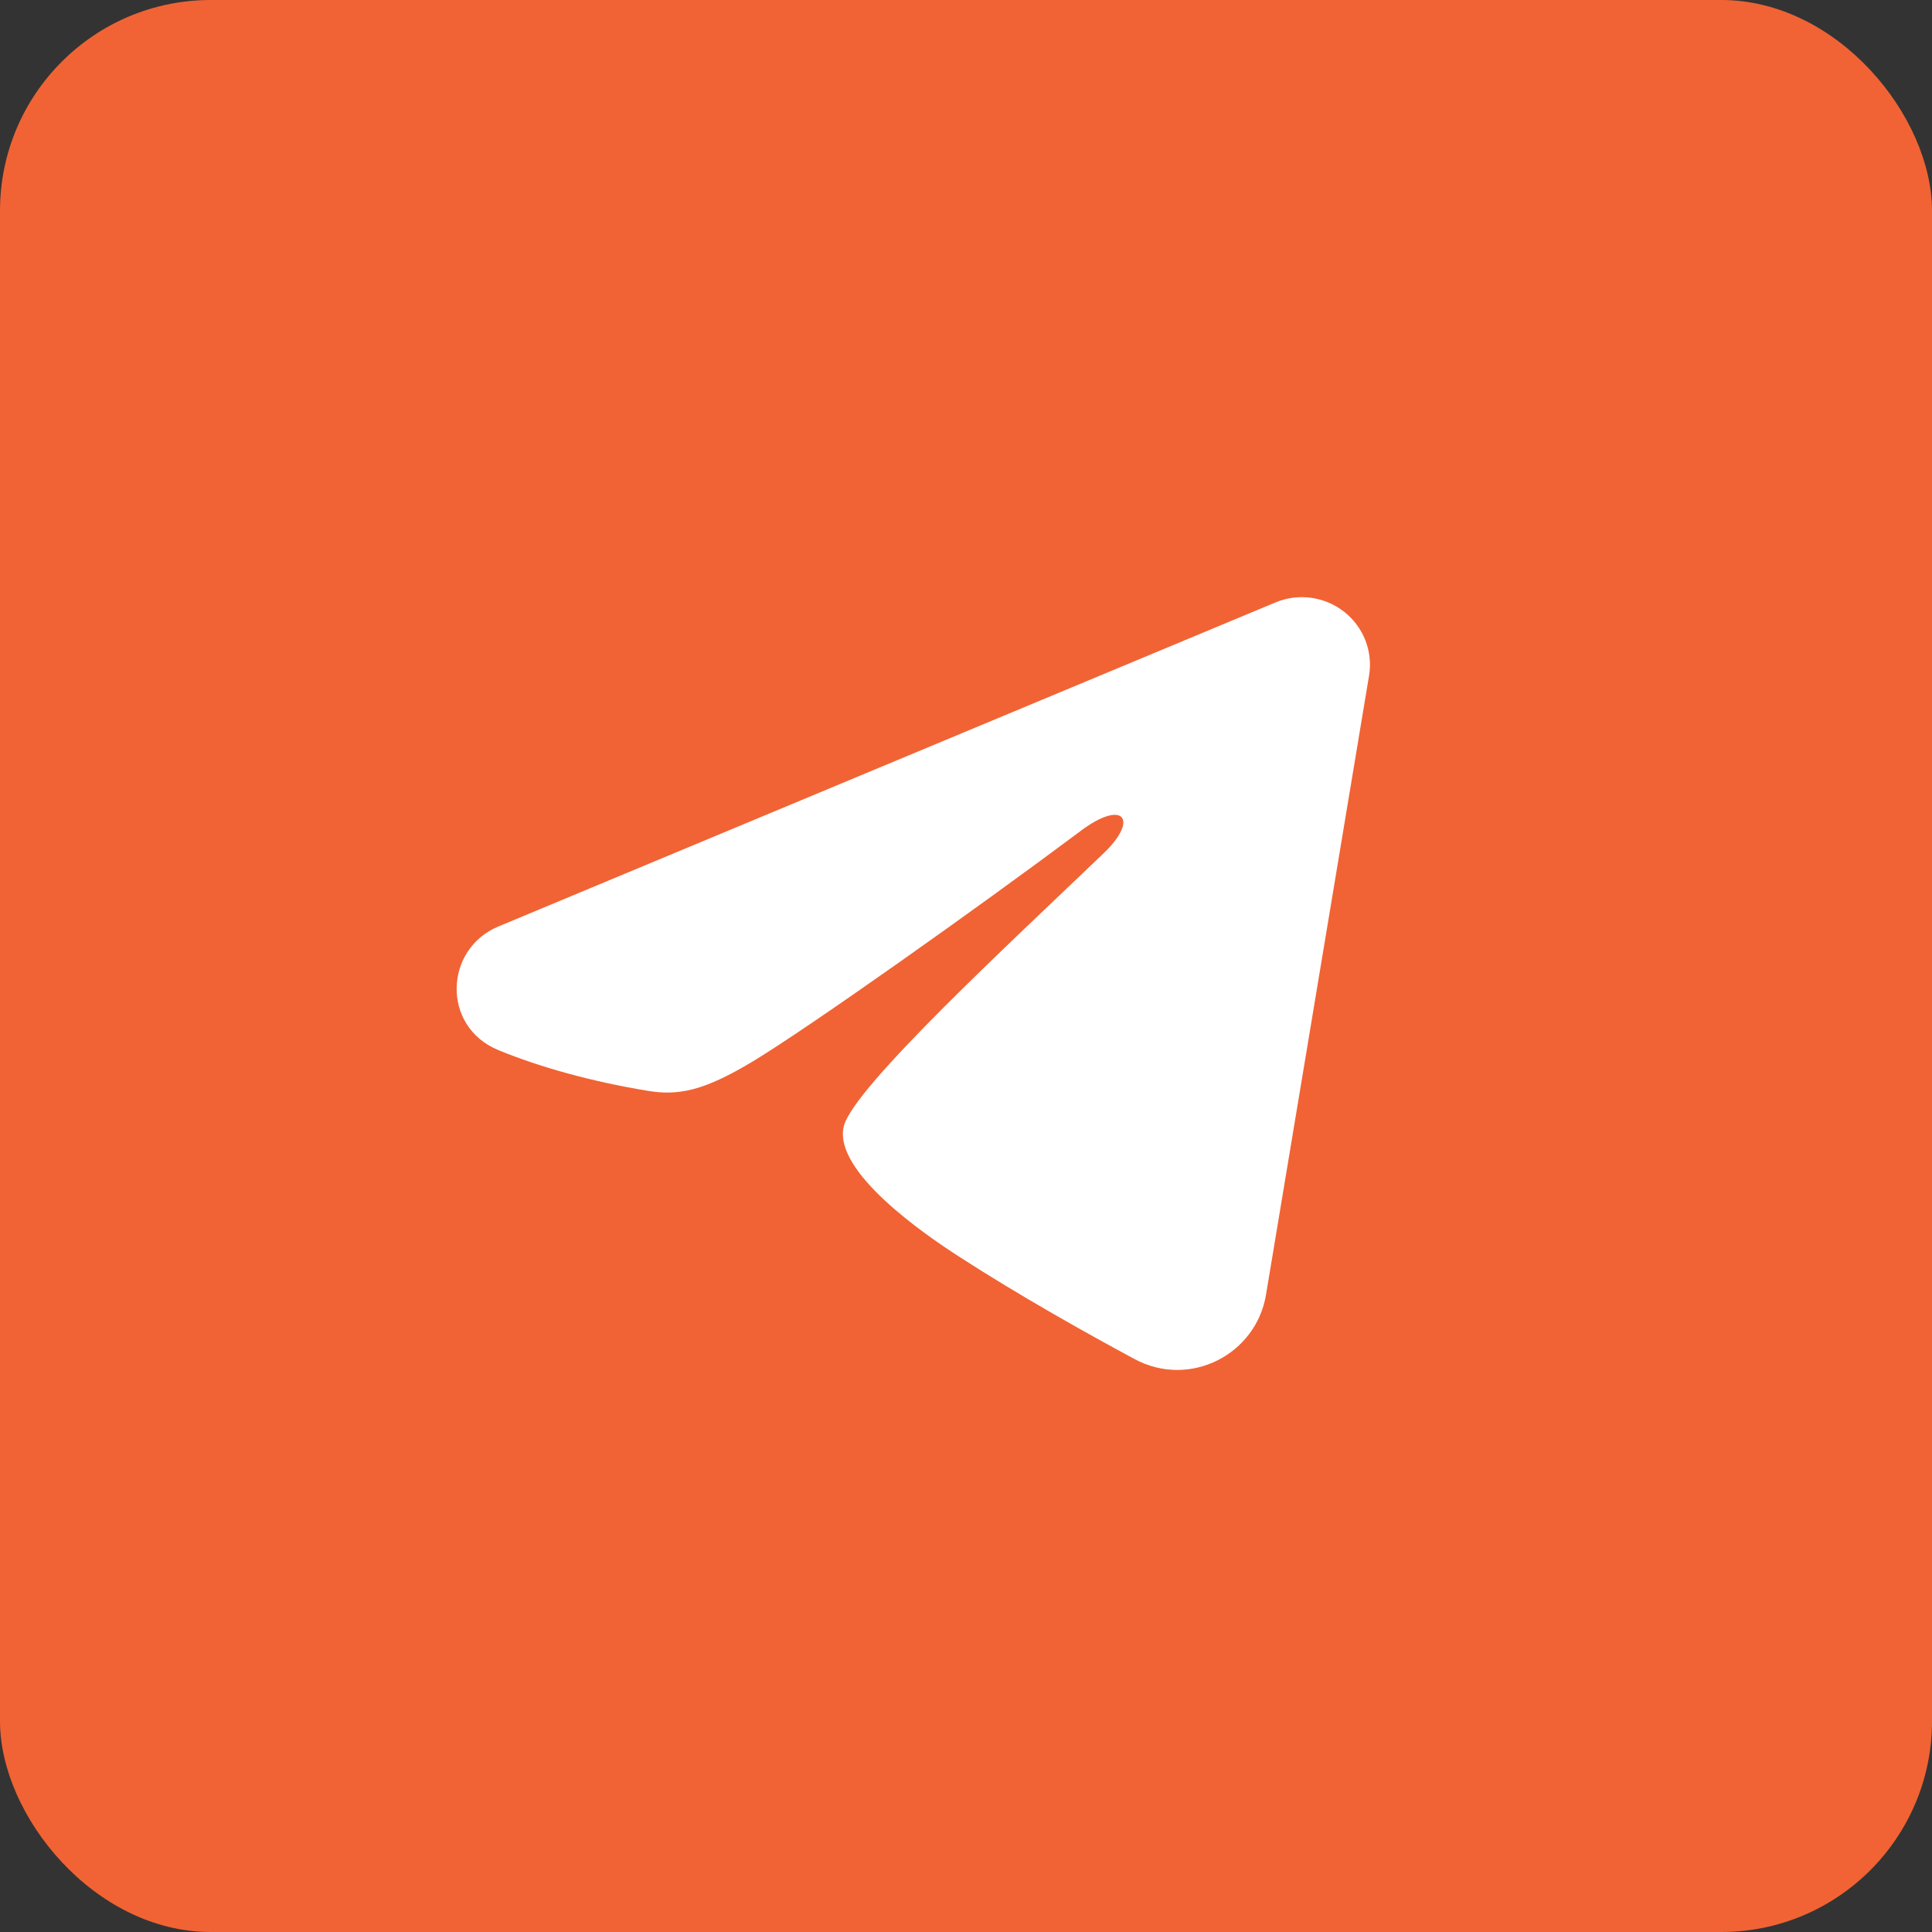 <?xml version="1.0" encoding="UTF-8"?> <svg xmlns="http://www.w3.org/2000/svg" width="55" height="55" viewBox="0 0 55 55" fill="none"><rect x="0" y="0" width="55" height="55" fill="#333333" stroke="none"/><rect width="55" height="55" rx="6" fill="#F16334"></rect><path fill-rule="evenodd" clip-rule="evenodd" d="M36.307 17.151C36.627 17.017 36.976 16.971 37.32 17.017C37.664 17.064 37.989 17.2 38.261 17.413C38.533 17.625 38.743 17.907 38.869 18.227C38.994 18.547 39.031 18.895 38.974 19.234L36.04 36.861C35.756 38.561 33.872 39.536 32.298 38.689C30.981 37.981 29.025 36.889 27.266 35.75C26.386 35.18 23.692 33.354 24.023 32.055C24.307 30.944 28.835 26.769 31.422 24.287C32.438 23.312 31.974 22.75 30.775 23.647C27.797 25.874 23.016 29.26 21.436 30.213C20.041 31.054 19.314 31.198 18.445 31.054C16.859 30.793 15.388 30.388 14.187 29.894C12.565 29.228 12.644 27.019 14.186 26.376L36.307 17.151Z" fill="white"></path></svg> 